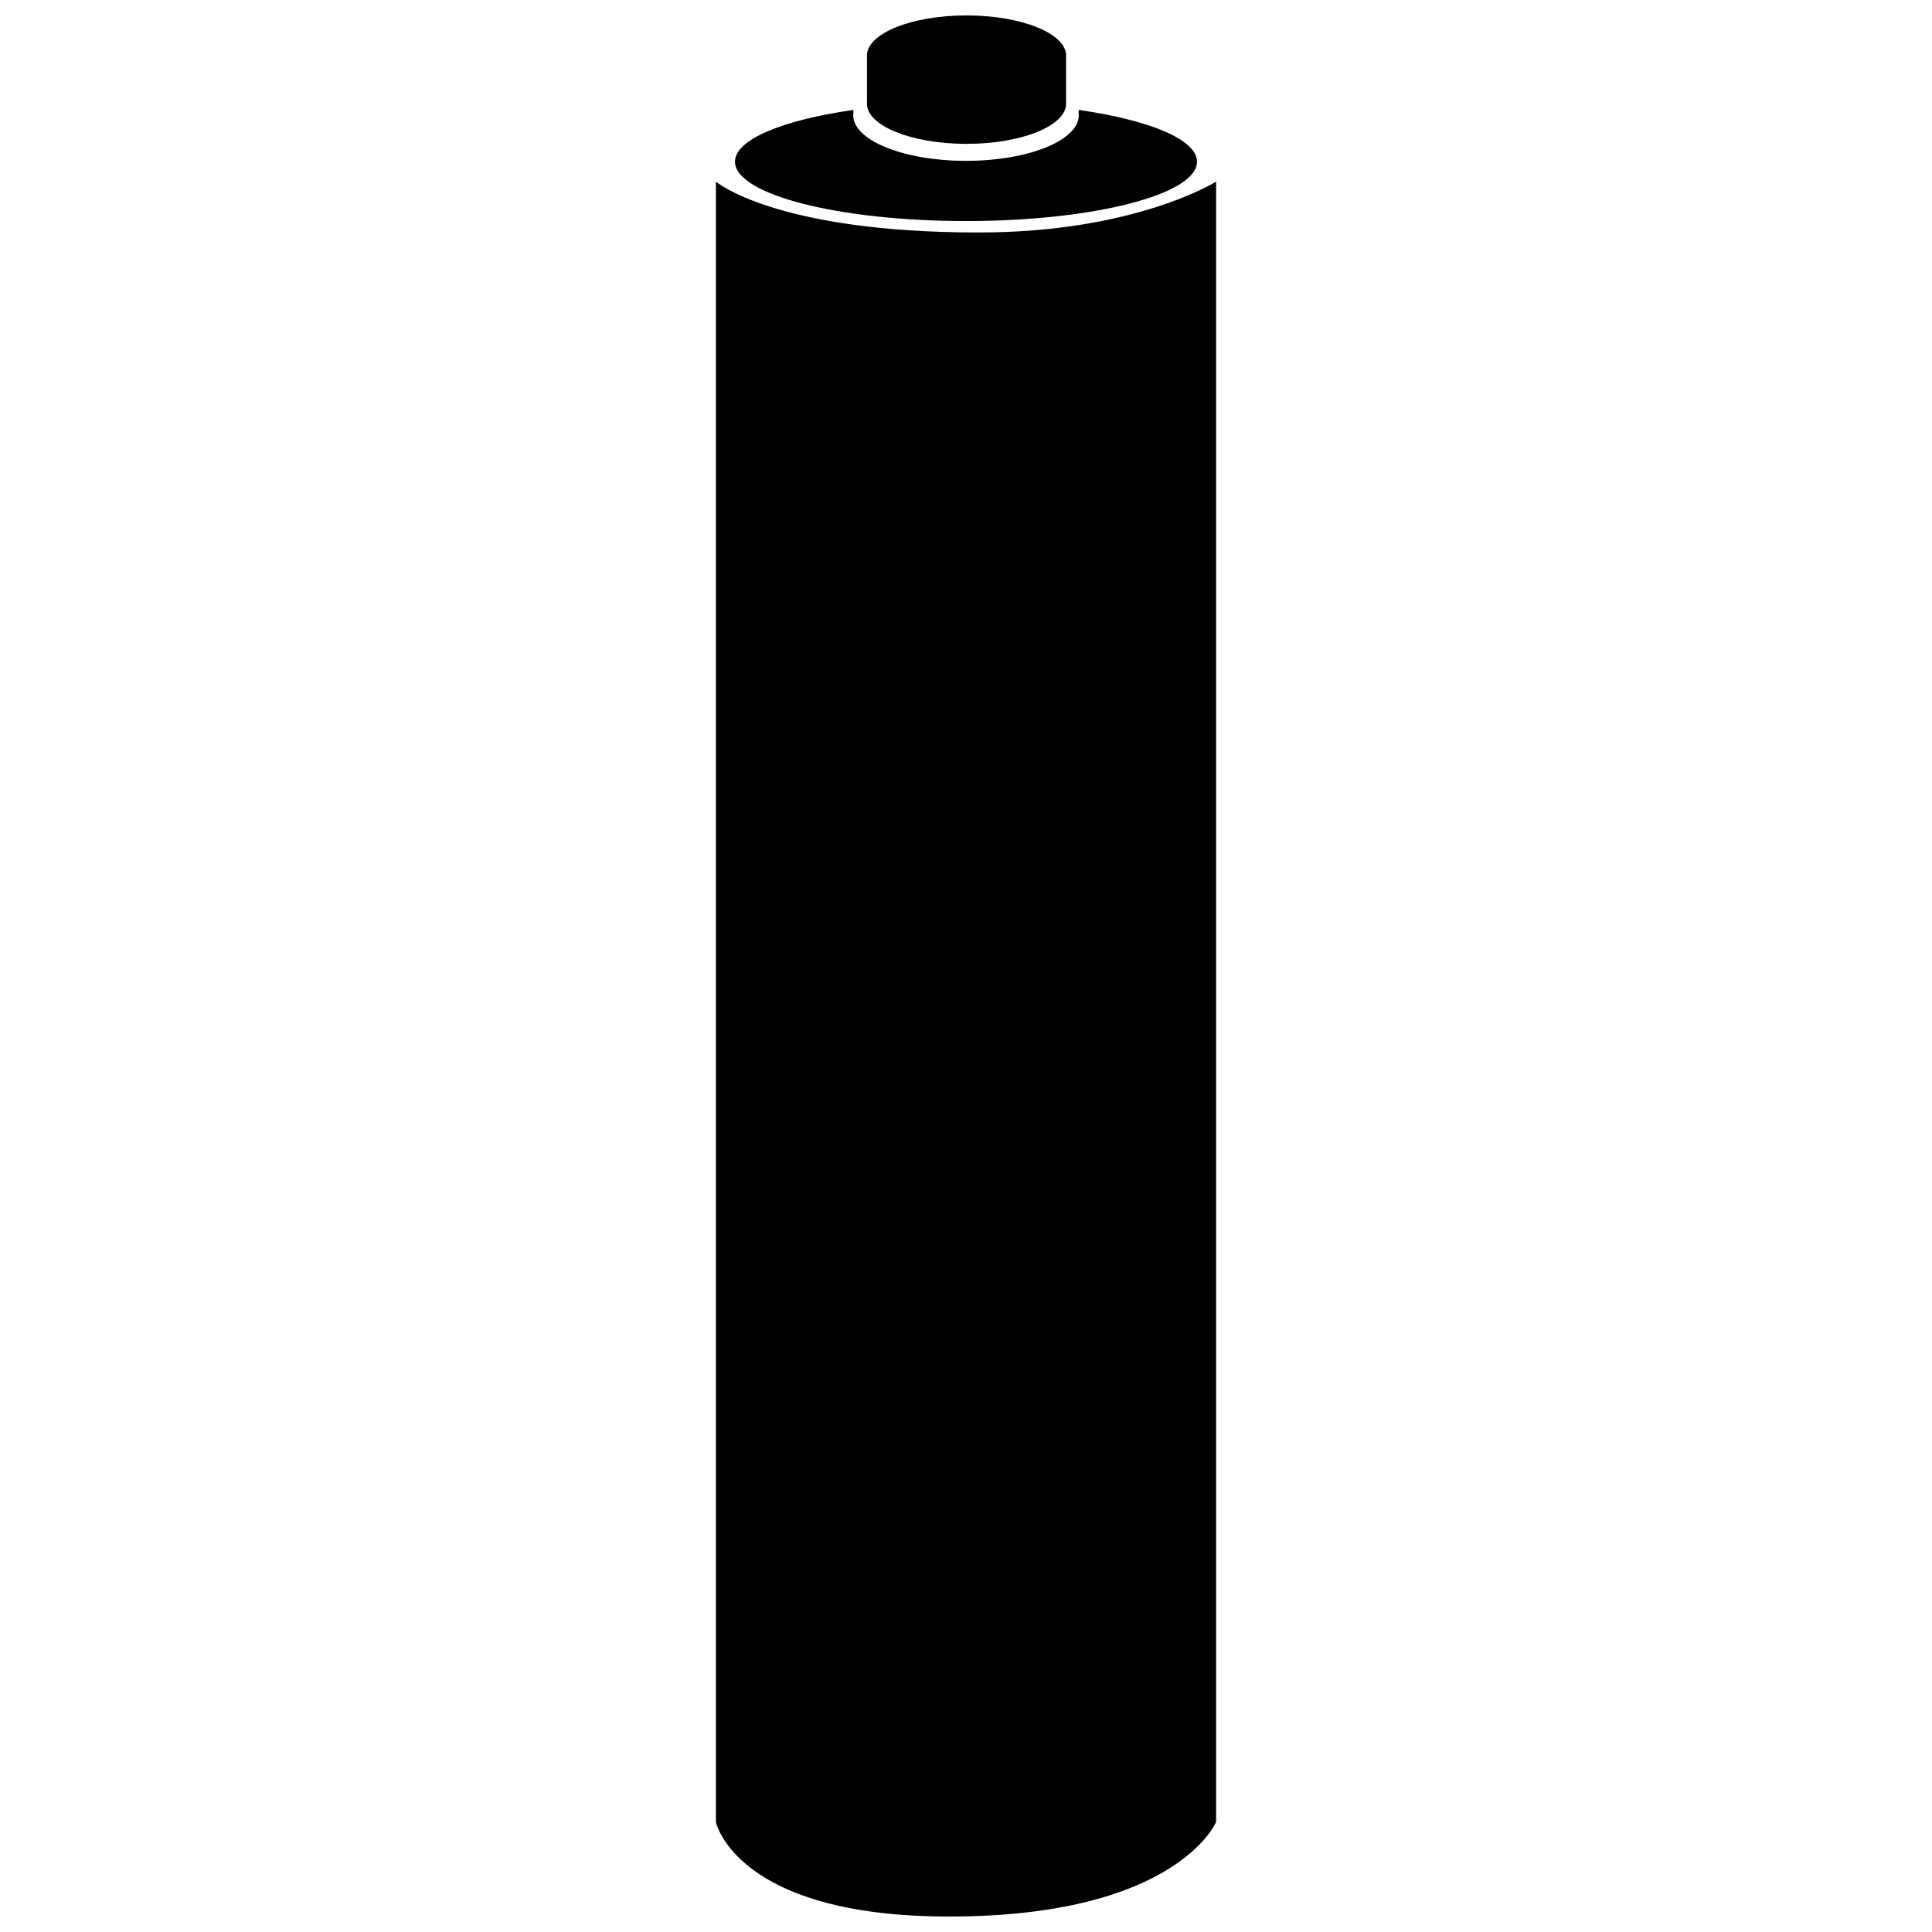 <?xml version="1.0" encoding="UTF-8"?>
<!-- The Best Svg Icon site in the world: iconSvg.co, Visit us! https://iconsvg.co -->
<svg fill="#000000" width="800px" height="800px" version="1.1" viewBox="144 144 512 512" xmlns="http://www.w3.org/2000/svg">
 <g>
  <path d="m466.27 626.85s-10.352 25.051-70.77 25.051c-56.586 0-61.781-25.051-61.781-25.051v-434.72s15.727 13.48 69.652 13.48c41.562 0 62.906-13.48 62.906-13.48v434.72z"/>
  <path d="m426.51 171.24v-12.348c0-0.043 0.027-0.086 0.027-0.133 0-5.894-11.82-10.672-26.398-10.672s-26.398 4.777-26.398 10.672c0 0.043 0.027 0.086 0.027 0.133v12.348h0.012c0 0.07-0.043 0.141-0.043 0.211 0 5.894 11.82 10.672 26.398 10.672 14.578 0 26.398-4.777 26.398-10.672 0-0.07-0.043-0.141-0.055-0.211z"/>
  <path d="m429.86 173.13v1.168h-0.027c0.008 0.086 0.055 0.164 0.055 0.246 0 6.668-13.375 12.082-29.887 12.082-16.512 0-29.887-5.414-29.887-12.082 0-0.086 0.051-0.164 0.051-0.246h-0.02v-1.168c-18.703 2.688-31.363 7.82-31.363 13.723 0 8.684 27.41 15.727 61.223 15.727 33.805 0 61.215-7.043 61.215-15.727 0.004-5.898-12.656-11.035-31.359-13.723z"/>
 </g>
</svg>